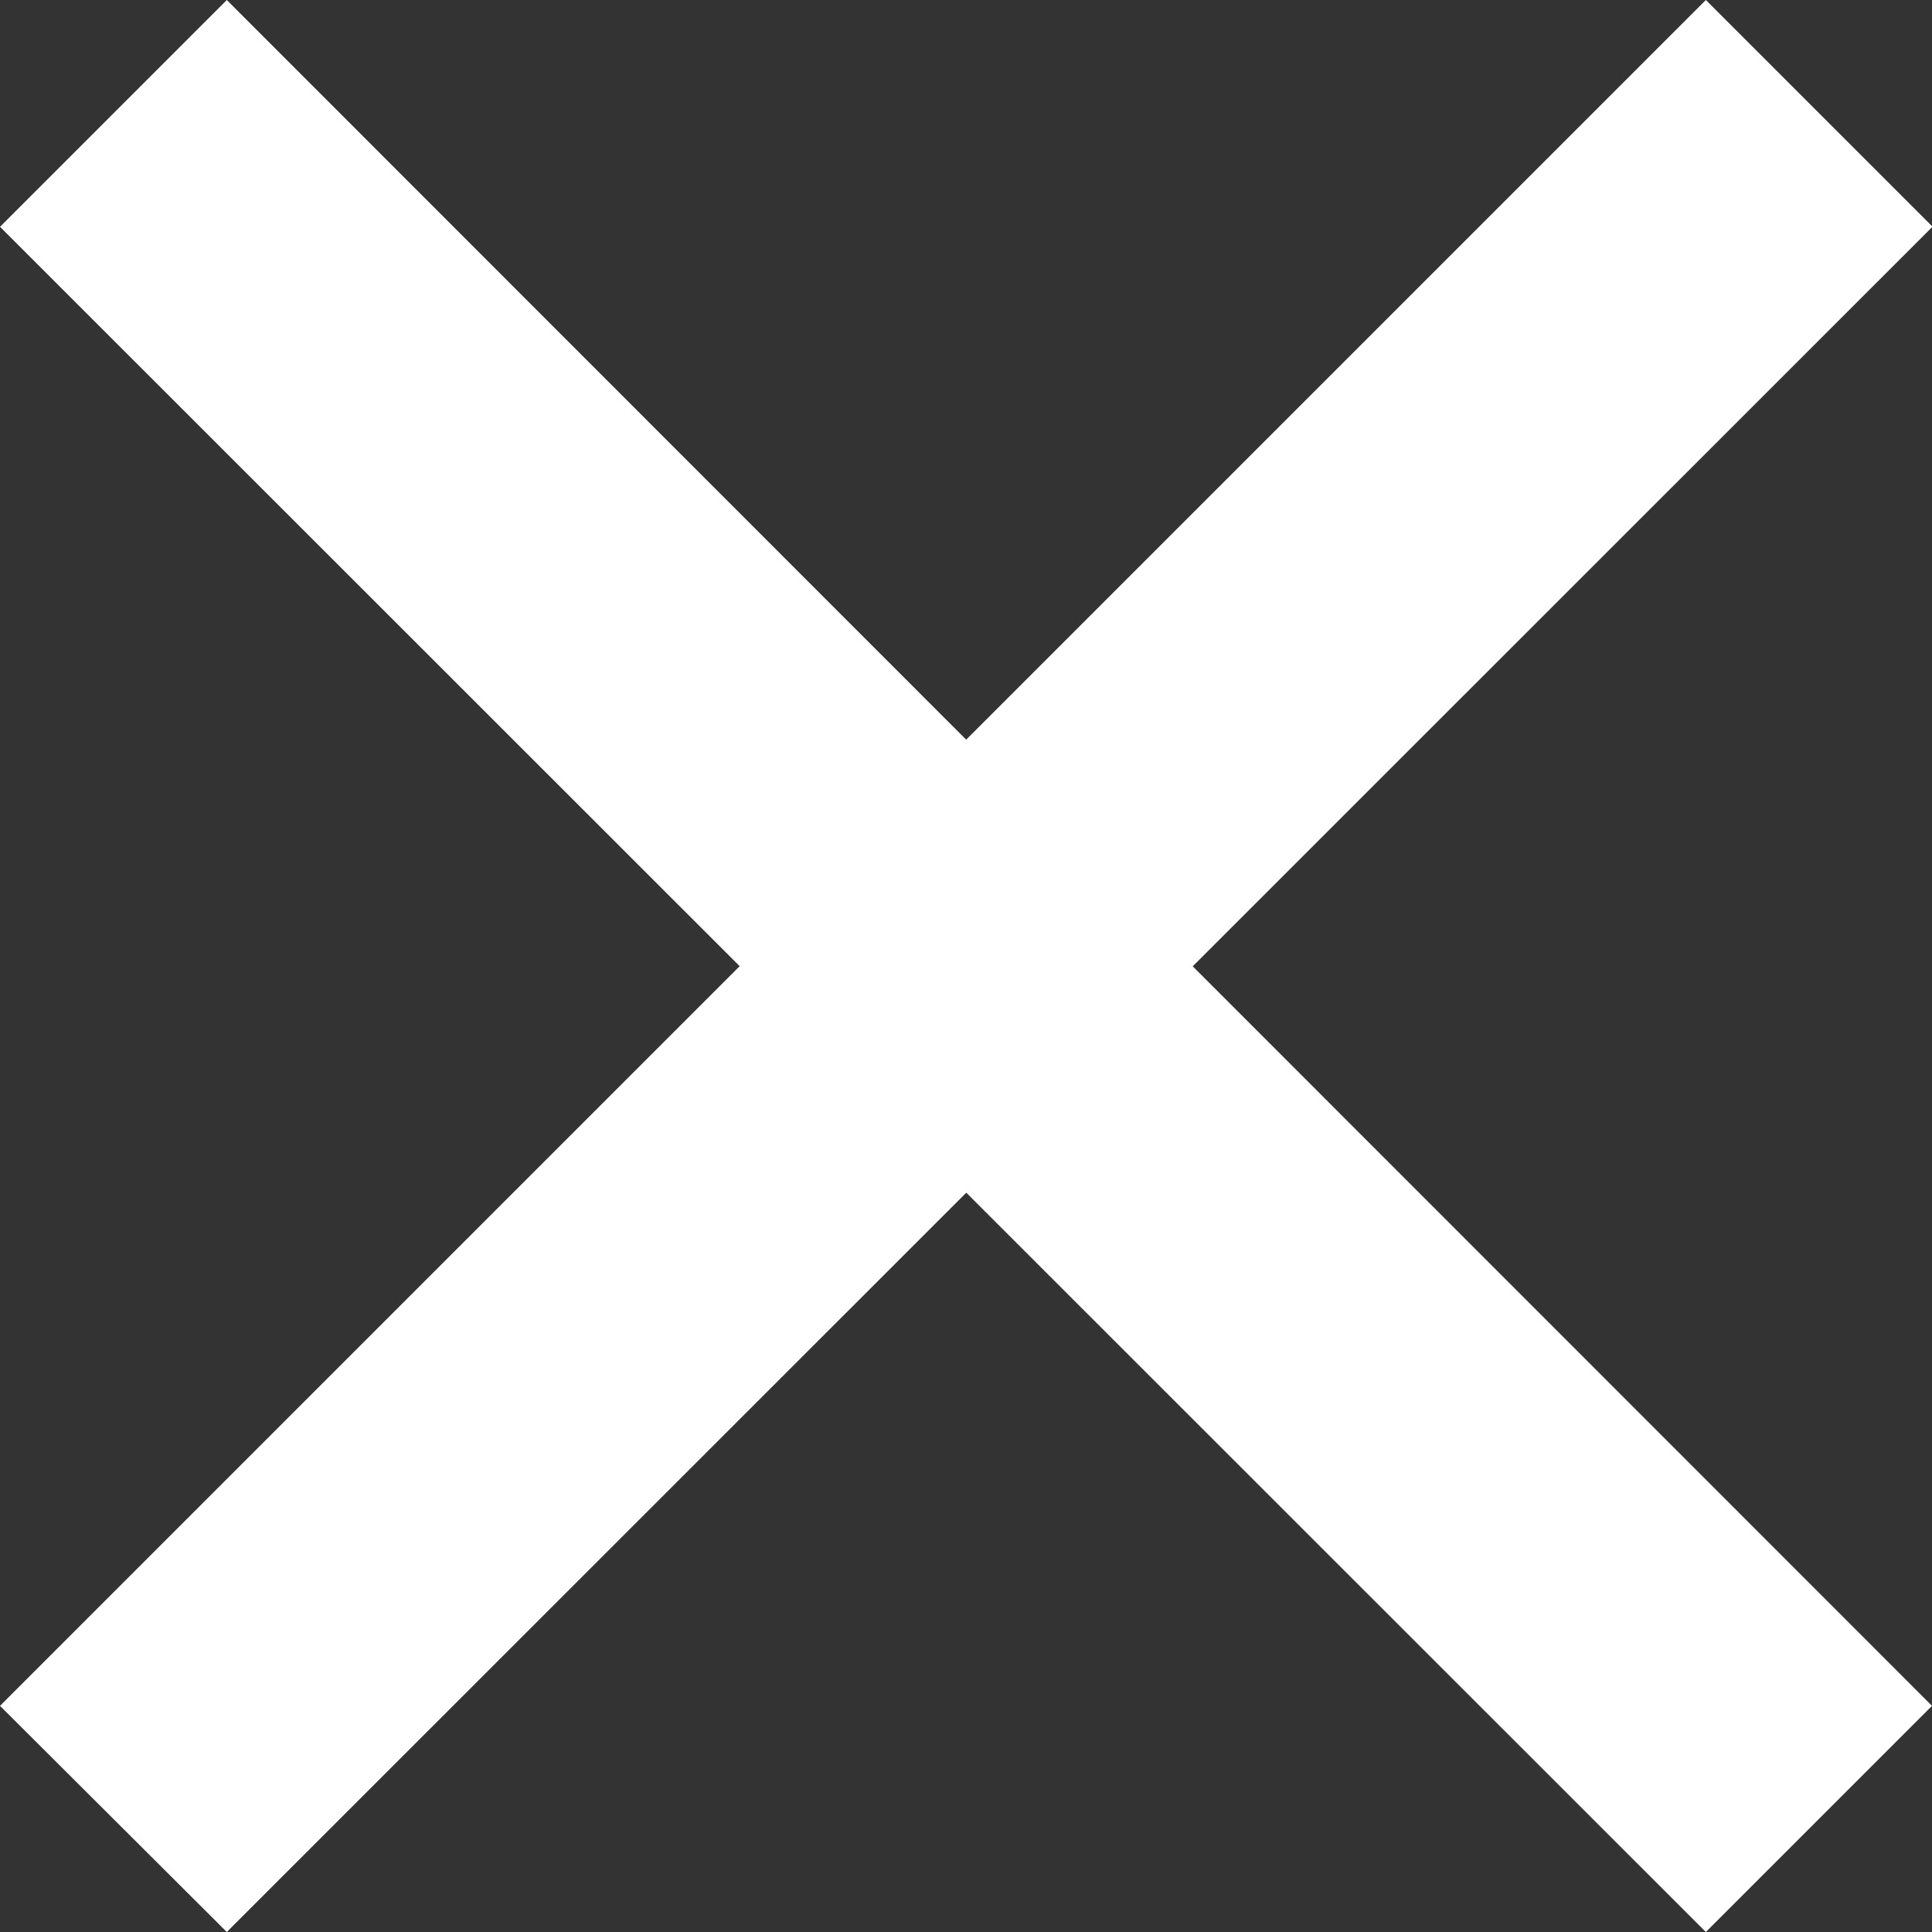 <svg xmlns="http://www.w3.org/2000/svg" width="18.077" height="18.077" viewBox="0 0 18.077 18.077">
  <rect x="0" y="0" width="18.077" height="18.077" fill="#333333" stroke="none"/>
  <g id="Group_1976" data-name="Group 1976" transform="translate(1.061 1.061)">
    <path id="Line_41" data-name="Line 41" d="M14.9,17.016-1.061,1.061,1.061-1.061,17.016,14.9Z" fill="#fff"/>
    <path id="Line_42" data-name="Line 42" d="M1.061,17.016-1.061,14.9,14.9-1.061l2.121,2.121Z" fill="#fff"/>
  </g>
</svg>
